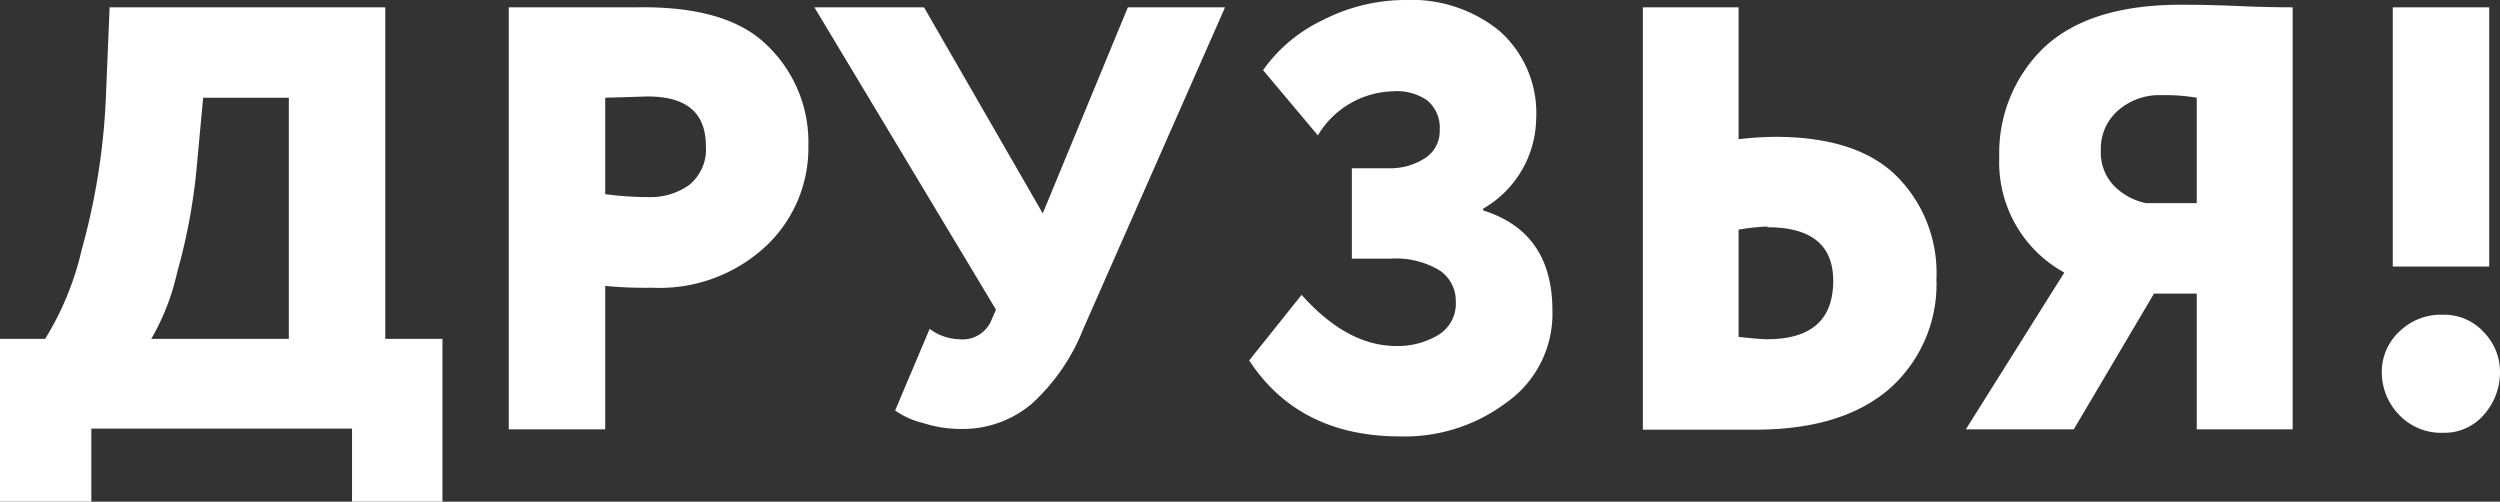 <?xml version="1.0" encoding="UTF-8"?> <svg xmlns="http://www.w3.org/2000/svg" viewBox="0 0 136.85 27.46"><rect x="0" y="0" width="136.85" height="27.46" fill="#333333" stroke="none"/> <defs> <style>.cls-1{fill:#fff;}</style> </defs> <g id="Слой_2" data-name="Слой 2"> <g id="Слой_1-2" data-name="Слой 1"> <path class="cls-1" d="M0,27.46V18.55H2.47a16.06,16.06,0,0,0,2-4.87A37,37,0,0,0,5.81,5L6,.4H21.09V18.55h3.13v8.91H19.27v-4H5v4ZM10.76,9.24A32,32,0,0,1,9.7,14.9a12.74,12.74,0,0,1-1.42,3.65h7.53V5.35H11.12Z"></path> <path class="cls-1" d="M33.13,23.5H27.85V.4l3.35,0,3.71,0Q39.83.33,42,2.49A7.33,7.33,0,0,1,44.25,8a7.36,7.36,0,0,1-2.34,5.49,8.54,8.54,0,0,1-6.2,2.26,22.91,22.91,0,0,1-2.58-.1ZM35.44,5.28l-2.31.07v5.28a18.51,18.51,0,0,0,2.41.16,3.65,3.65,0,0,0,2.18-.66A2.5,2.5,0,0,0,38.64,8C38.64,6.17,37.58,5.28,35.44,5.28Z"></path> <path class="cls-1" d="M67.06.4,59.3,18a11,11,0,0,1-2.84,4.12,5.87,5.87,0,0,1-3.92,1.36,6.71,6.71,0,0,1-2-.32A4.5,4.5,0,0,1,49,22.47L50.89,18a2.82,2.82,0,0,0,1.61.57,1.71,1.71,0,0,0,1.72-.93l.3-.69L44.58.4h6l6.5,11.28L61.74.4Z"></path> <path class="cls-1" d="M76.66,23.89q-5.55,0-8.28-4.16l2.87-3.59c1.67,1.87,3.39,2.8,5.18,2.8a4.3,4.3,0,0,0,2.26-.58,2,2,0,0,0,1-1.86,2,2,0,0,0-.89-1.7,4.63,4.63,0,0,0-2.71-.64H74V9.21h2a3.49,3.49,0,0,0,2-.55,1.76,1.76,0,0,0,.81-1.56,1.94,1.94,0,0,0-.69-1.61A2.93,2.93,0,0,0,76.23,5a4.93,4.93,0,0,0-4.09,2.41l-3-3.57a8.39,8.39,0,0,1,3.25-2.73A9.94,9.94,0,0,1,76.92,0a7.63,7.63,0,0,1,5.17,1.7,6,6,0,0,1,2,4.8,5.78,5.78,0,0,1-2.9,4.92v.1q3.8,1.19,3.79,5.51a5.94,5.94,0,0,1-2.51,5A9.26,9.26,0,0,1,76.66,23.89Z"></path> <path class="cls-1" d="M95.17.4V7.62a19,19,0,0,1,2-.13q4.38,0,6.56,2.06A7.5,7.5,0,0,1,106,15.28a7.63,7.63,0,0,1-2.57,6q-2.58,2.23-7.3,2.24l-3.48,0-2.72,0V.4Zm1.58,12a12.18,12.18,0,0,0-1.58.17v5.87c.79.09,1.31.13,1.55.13,2.42,0,3.63-1.06,3.63-3.2Q100.35,12.44,96.75,12.44Z"></path> <path class="cls-1" d="M120.25,23.5V16.07h-2.34l-4.39,7.43h-5.91L113,14.92a6.88,6.88,0,0,1-3.56-6.31,8,8,0,0,1,2.44-6C113.53,1.06,116,.26,119.39.26c.49,0,1.52,0,3.11.07s2.59.07,3,.07V23.5Zm-2.77-12.38h2.77V5.35a10.13,10.13,0,0,0-1.91-.14A3.41,3.41,0,0,0,116,6a2.77,2.77,0,0,0-1,2.21,2.65,2.65,0,0,0,.69,1.93A3.43,3.43,0,0,0,117.48,11.12Z"></path> <path class="cls-1" d="M130.38,20.33a3,3,0,0,1,.93-2.15,3.25,3.25,0,0,1,2.44-.95,2.91,2.91,0,0,1,2.21.95,3.11,3.11,0,0,1,.89,2.15,3.5,3.5,0,0,1-.87,2.36,2.84,2.84,0,0,1-2.23,1,3.17,3.17,0,0,1-2.44-1A3.34,3.34,0,0,1,130.38,20.33Zm.6-5.74V.4h5.28V14.59Z"></path> </g> </g> </svg> 